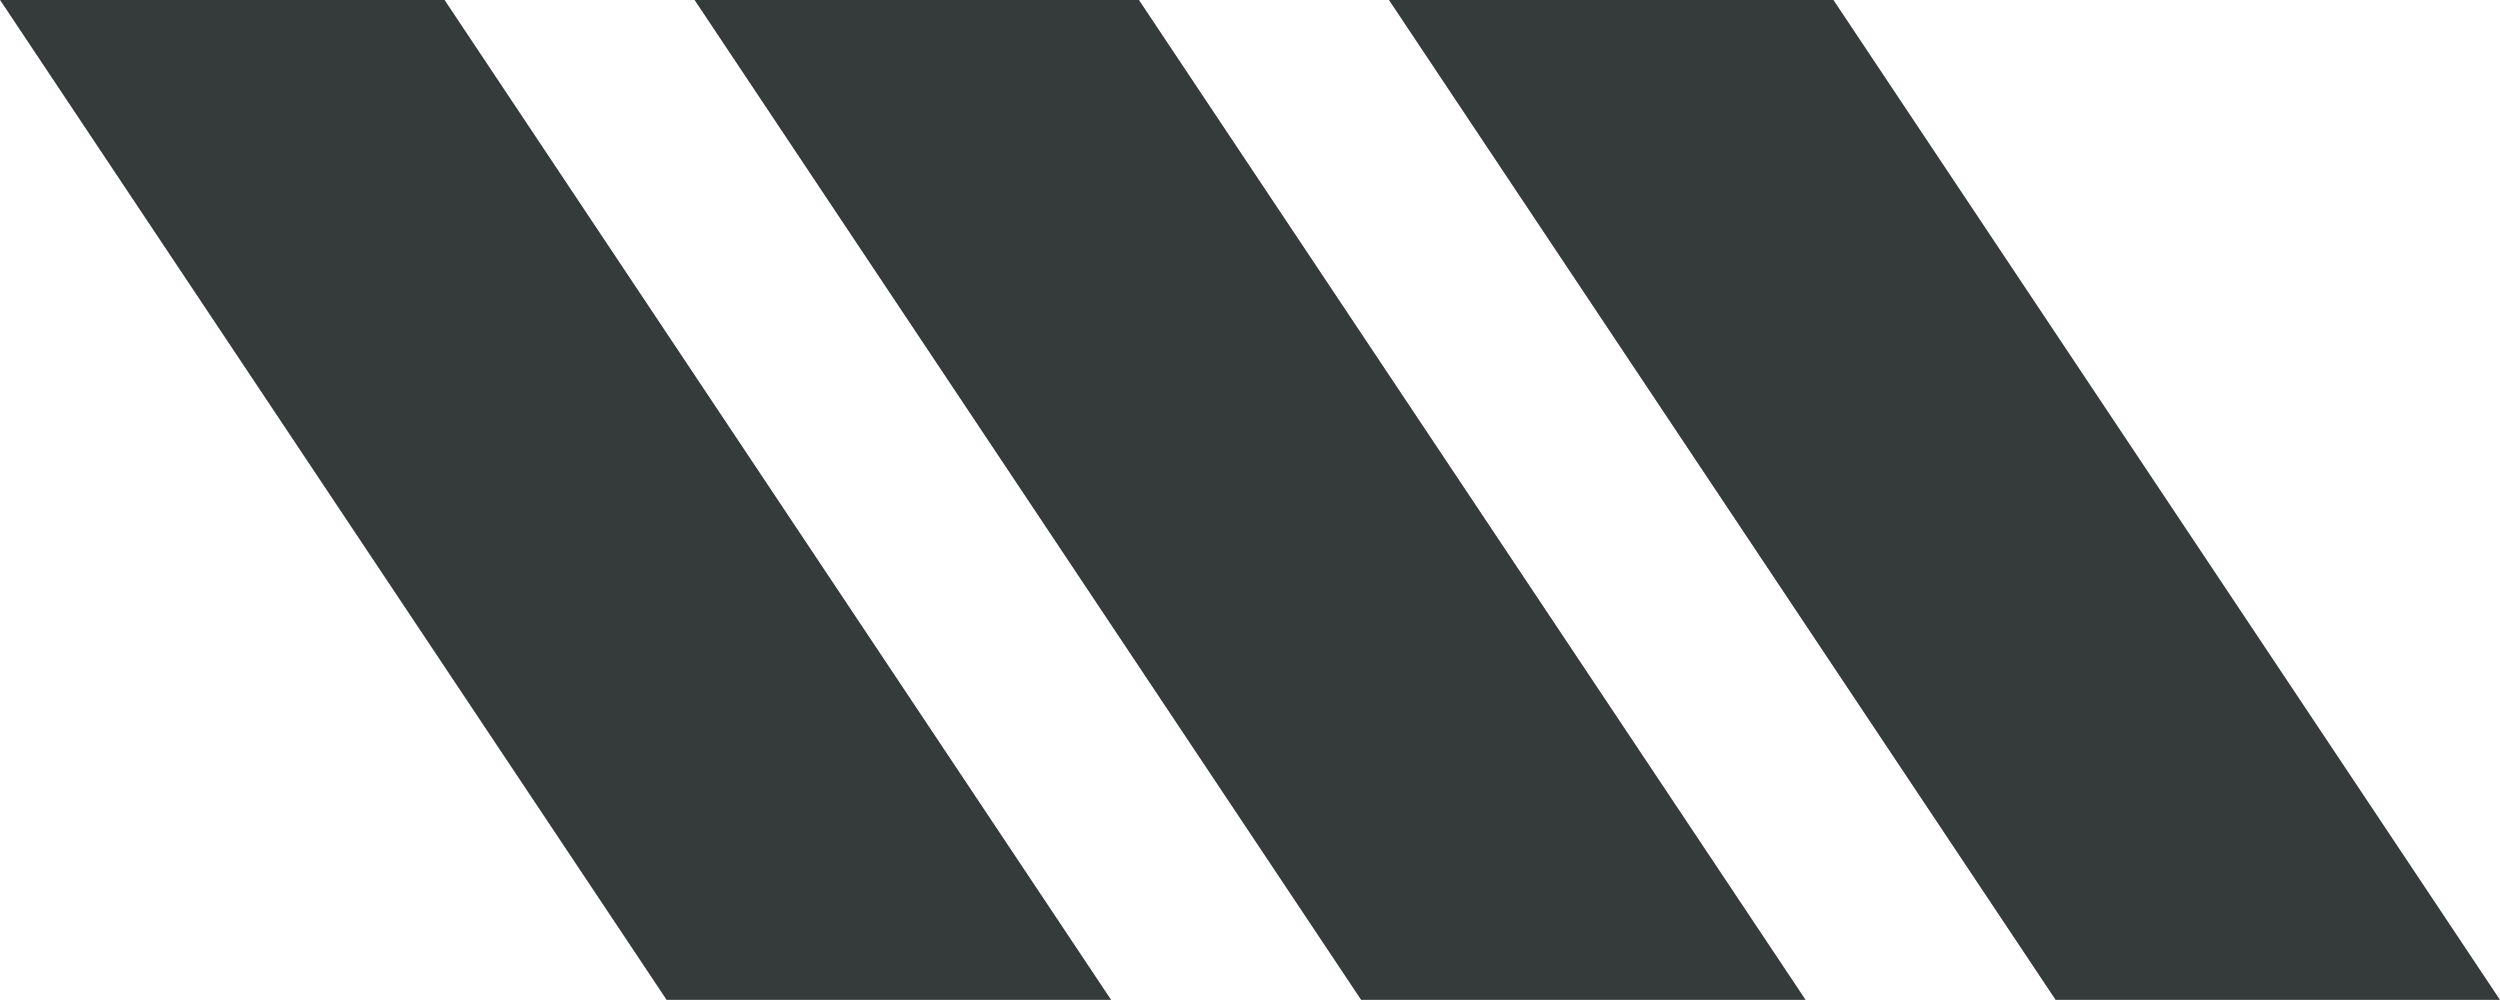 <svg width="20" height="8" viewBox="0 0 20 8" fill="none" xmlns="http://www.w3.org/2000/svg">
<path d="M5.333 7.999H8.889L3.556 -0.001H0L5.333 7.999Z" fill="#353B3B"/>
<path d="M10.889 7.999H14.445L9.111 -0.001H5.556L10.889 7.999Z" fill="#353B3B"/>
<path d="M16.445 7.999H20L14.667 -0.001H11.111L16.445 7.999Z" fill="#353B3B"/>
</svg>
